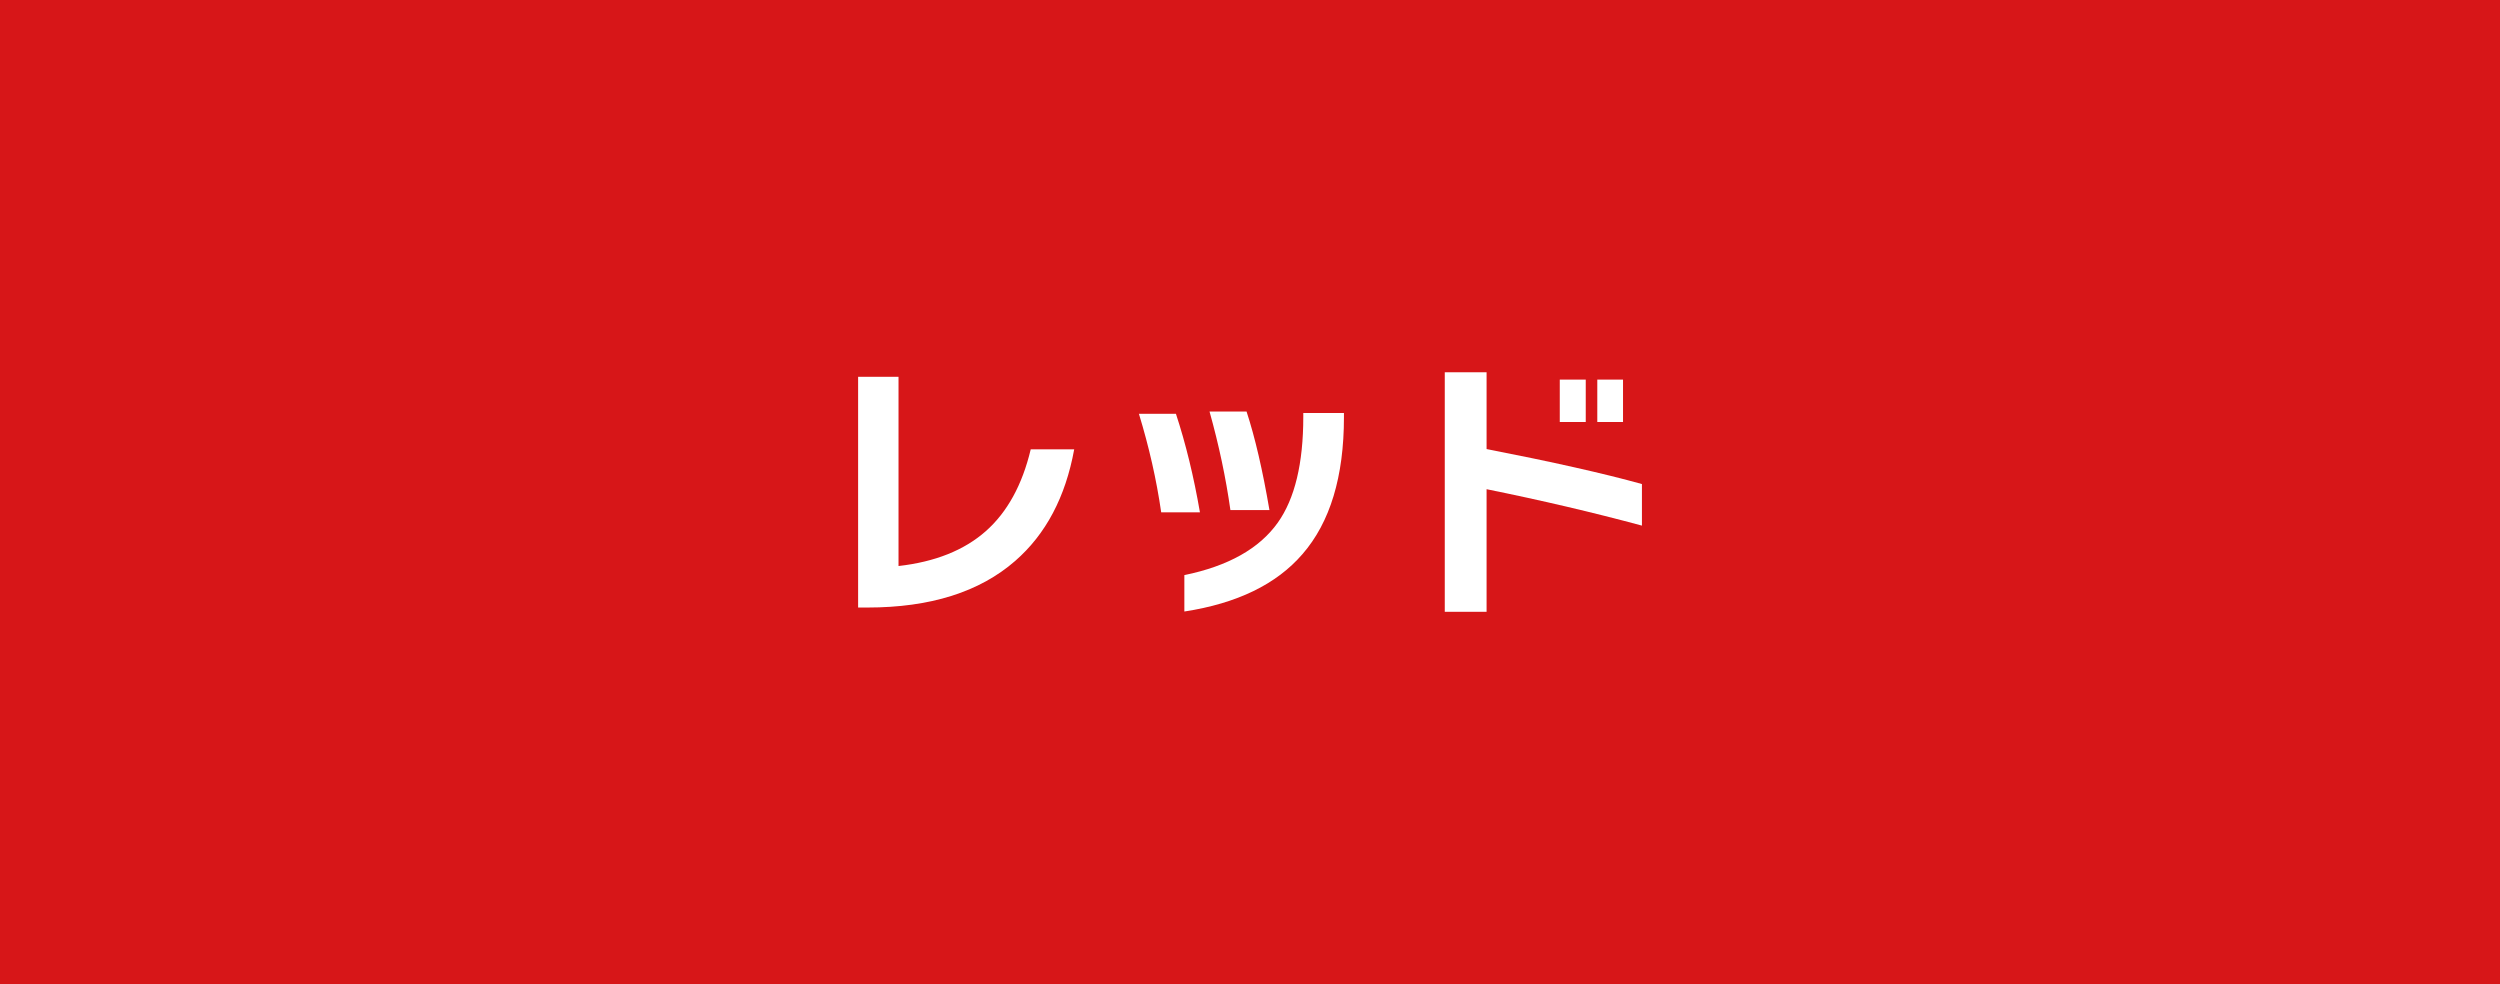 <?xml version="1.0" encoding="UTF-8"?>
<svg id="_レイヤー_2" data-name="レイヤー 2" xmlns="http://www.w3.org/2000/svg" viewBox="0 0 495.65 195.1">
  <defs>
    <style>
      .cls-1 {
        fill: #fff;
      }

      .cls-2 {
        fill: #d71618;
      }
    </style>
  </defs>
  <g id="_レイヤー_1-2" data-name="レイヤー 1">
    <g>
      <rect class="cls-2" width="495.65" height="195.1"/>
      <g>
        <path class="cls-1" d="m212.97,89.09c-1.72,9.45-5.62,16.82-11.7,22.12-7.06,6.16-16.82,9.24-29.29,9.24h-1.85v-45.75h8.01v37.52c7.24-.82,13-3.12,17.28-6.89,4.27-3.77,7.25-9.18,8.93-16.24h8.62Z"/>
        <path class="cls-1" d="m237.89,101.58h-7.67c-.93-6.46-2.41-12.97-4.42-19.54h7.34c1.94,5.9,3.53,12.41,4.76,19.54Zm28.56-18.87c0,11.8-2.74,20.85-8.23,27.16-5.15,5.97-12.96,9.76-23.41,11.37v-7.22c8.7-1.79,14.88-5.26,18.54-10.42,3.36-4.74,5.04-11.72,5.04-20.94v-.78h8.06v.84Zm-14.78,18.42h-7.73c-.9-6.38-2.28-12.9-4.14-19.54h7.34c1.68,5.12,3.19,11.63,4.54,19.54Z"/>
        <path class="cls-1" d="m325.53,104.21c-9.67-2.61-19.94-5.02-30.8-7.22v24.3h-8.29v-47.49h8.29v15.23c13.03,2.54,23.3,4.85,30.8,6.94v8.23Zm-11.14-20.55h-5.15v-8.4h5.15v8.4Zm7.39,0h-5.1v-8.4h5.1v8.4Z"/>
      </g>
    </g>
  </g>
</svg>